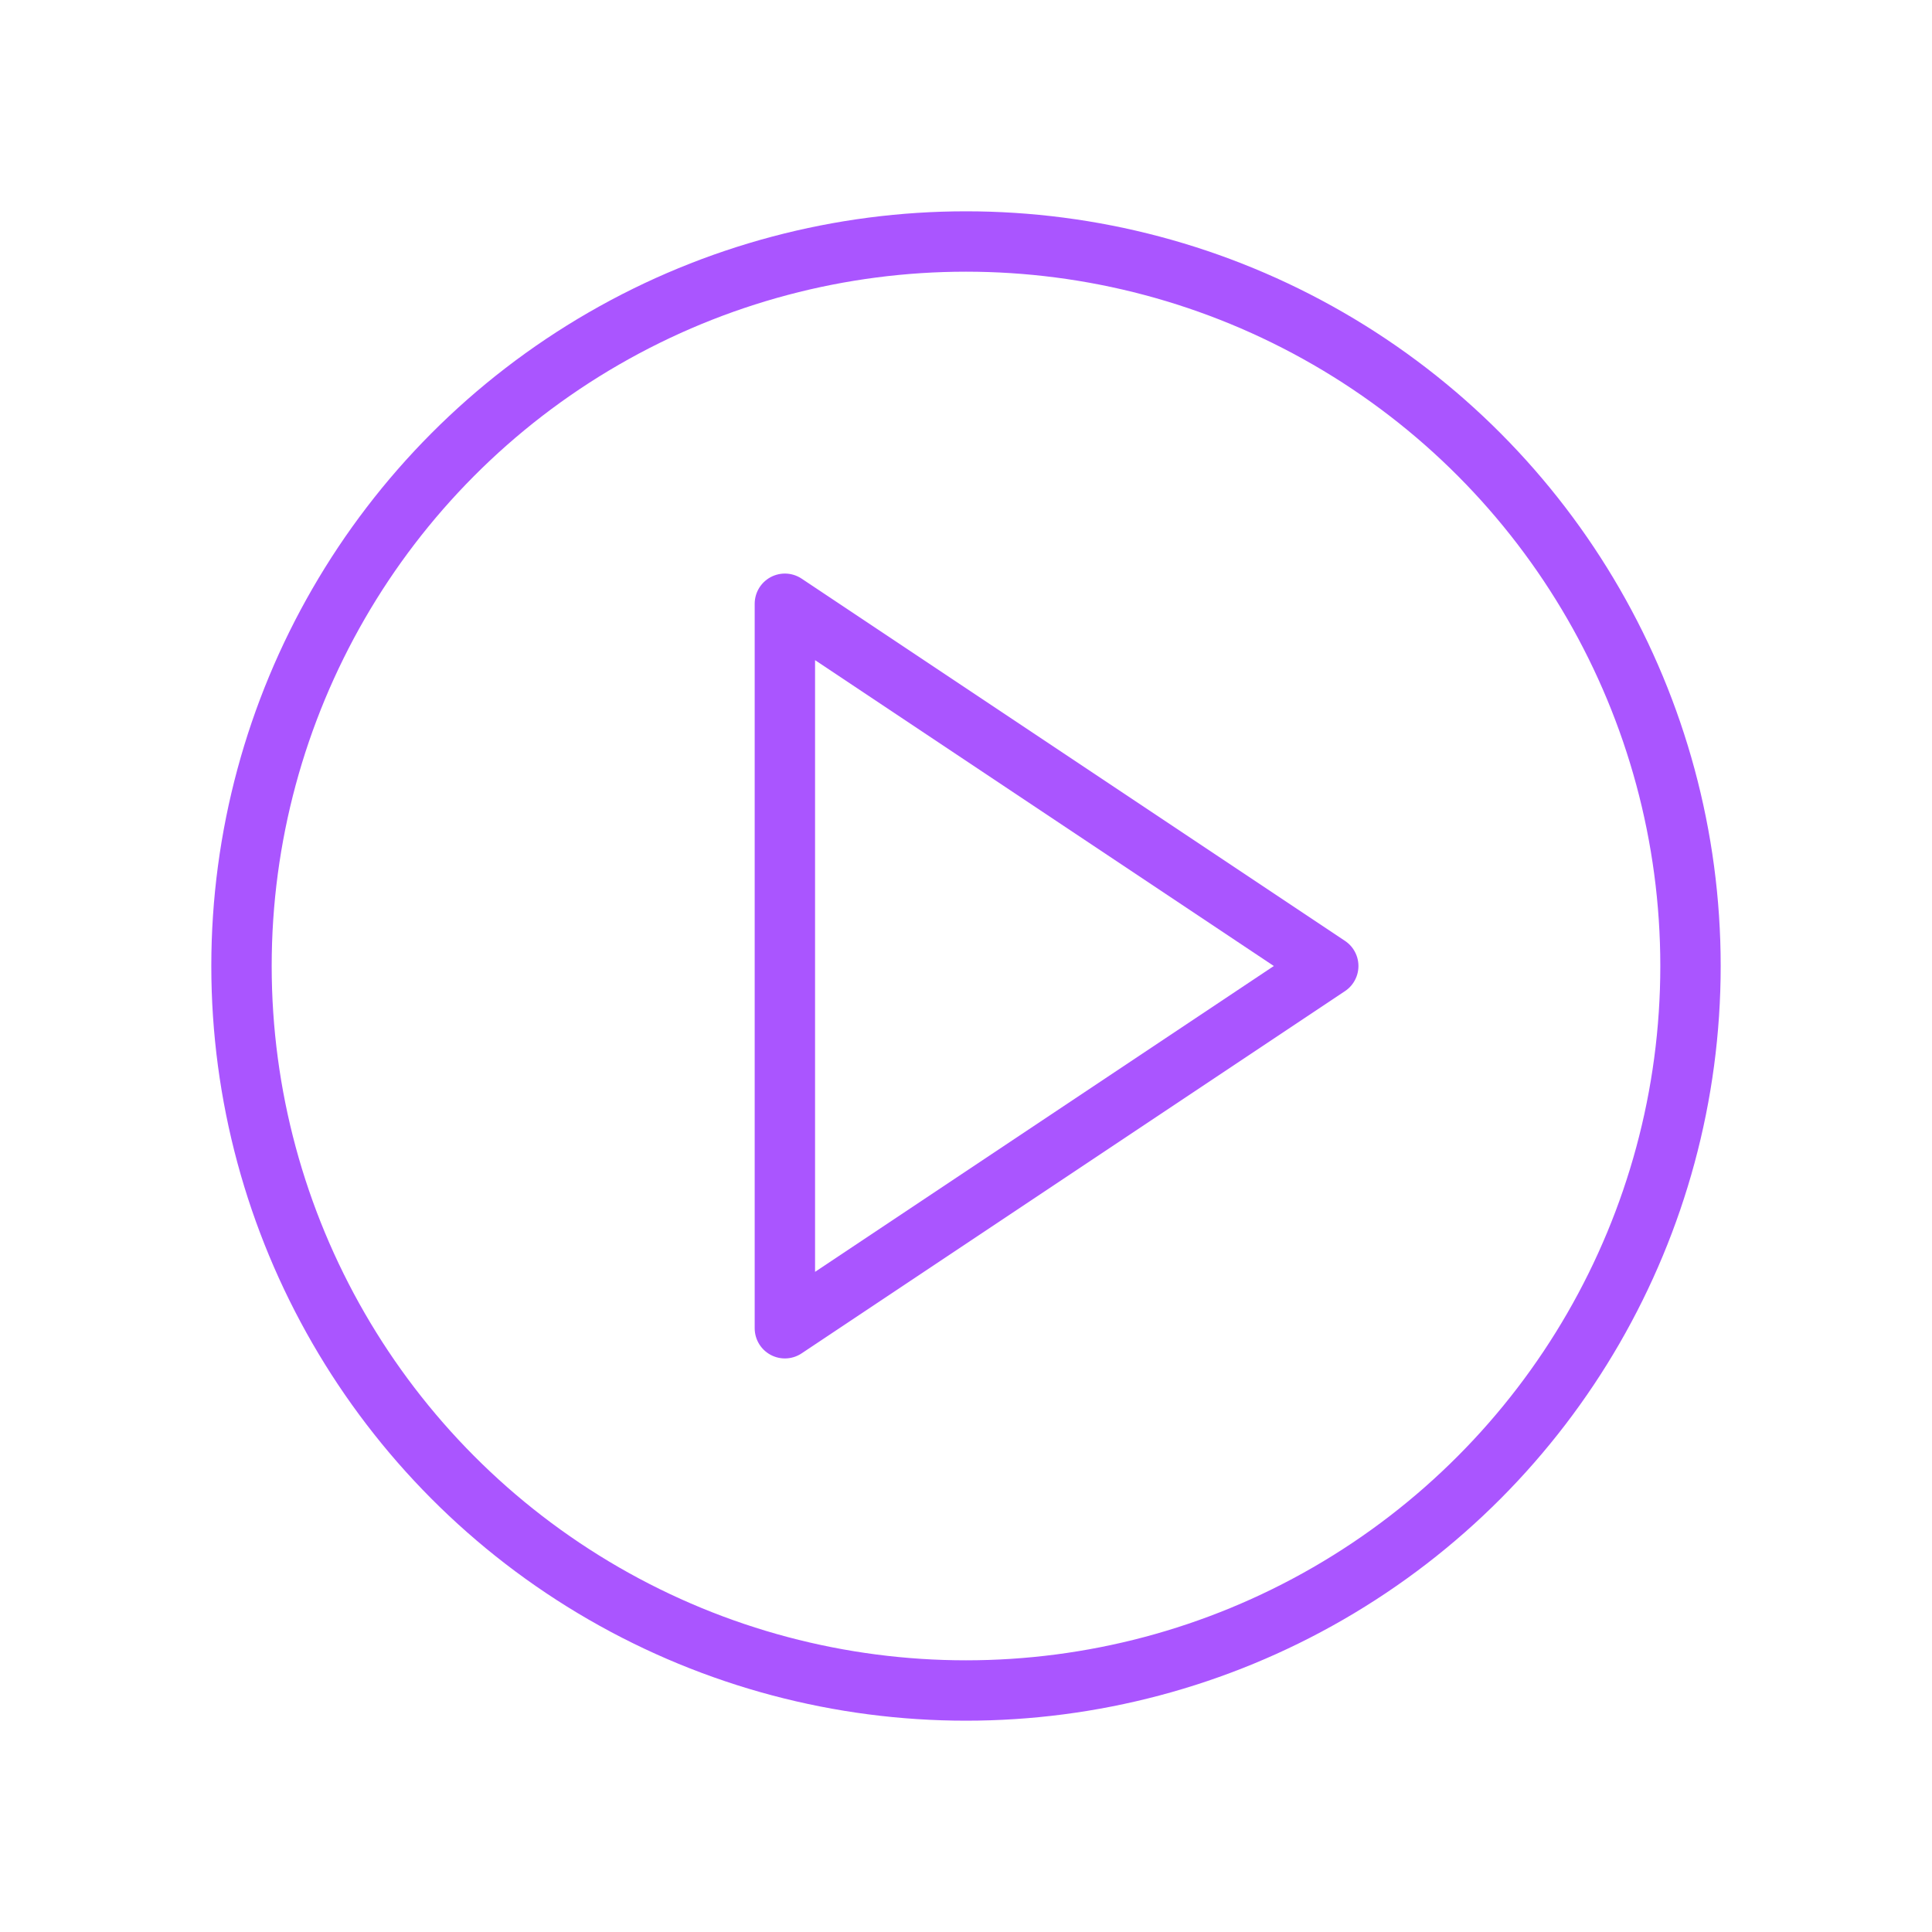 <svg viewBox="0 0 64 64" fill="none" xmlns="http://www.w3.org/2000/svg">
  <defs>
    <filter id="neon-glow" x="-50%" y="-50%" width="200%" height="200%">
      <feGaussianBlur in="SourceGraphic" stdDeviation="3" result="blur"/>
      <feMerge>
        <feMergeNode in="blur"/>
        <feMergeNode in="SourceGraphic"/>
      </feMerge>
    </filter>
  </defs>
  <circle cx="32" cy="32" r="24" stroke="#aa55ff" stroke-width="2" filter="url(#neon-glow)"/>
  <path d="M26 20L44 32L26 44V20Z" stroke="#aa55ff" stroke-width="2" stroke-linecap="round" stroke-linejoin="round" filter="url(#neon-glow)"/>
</svg>
